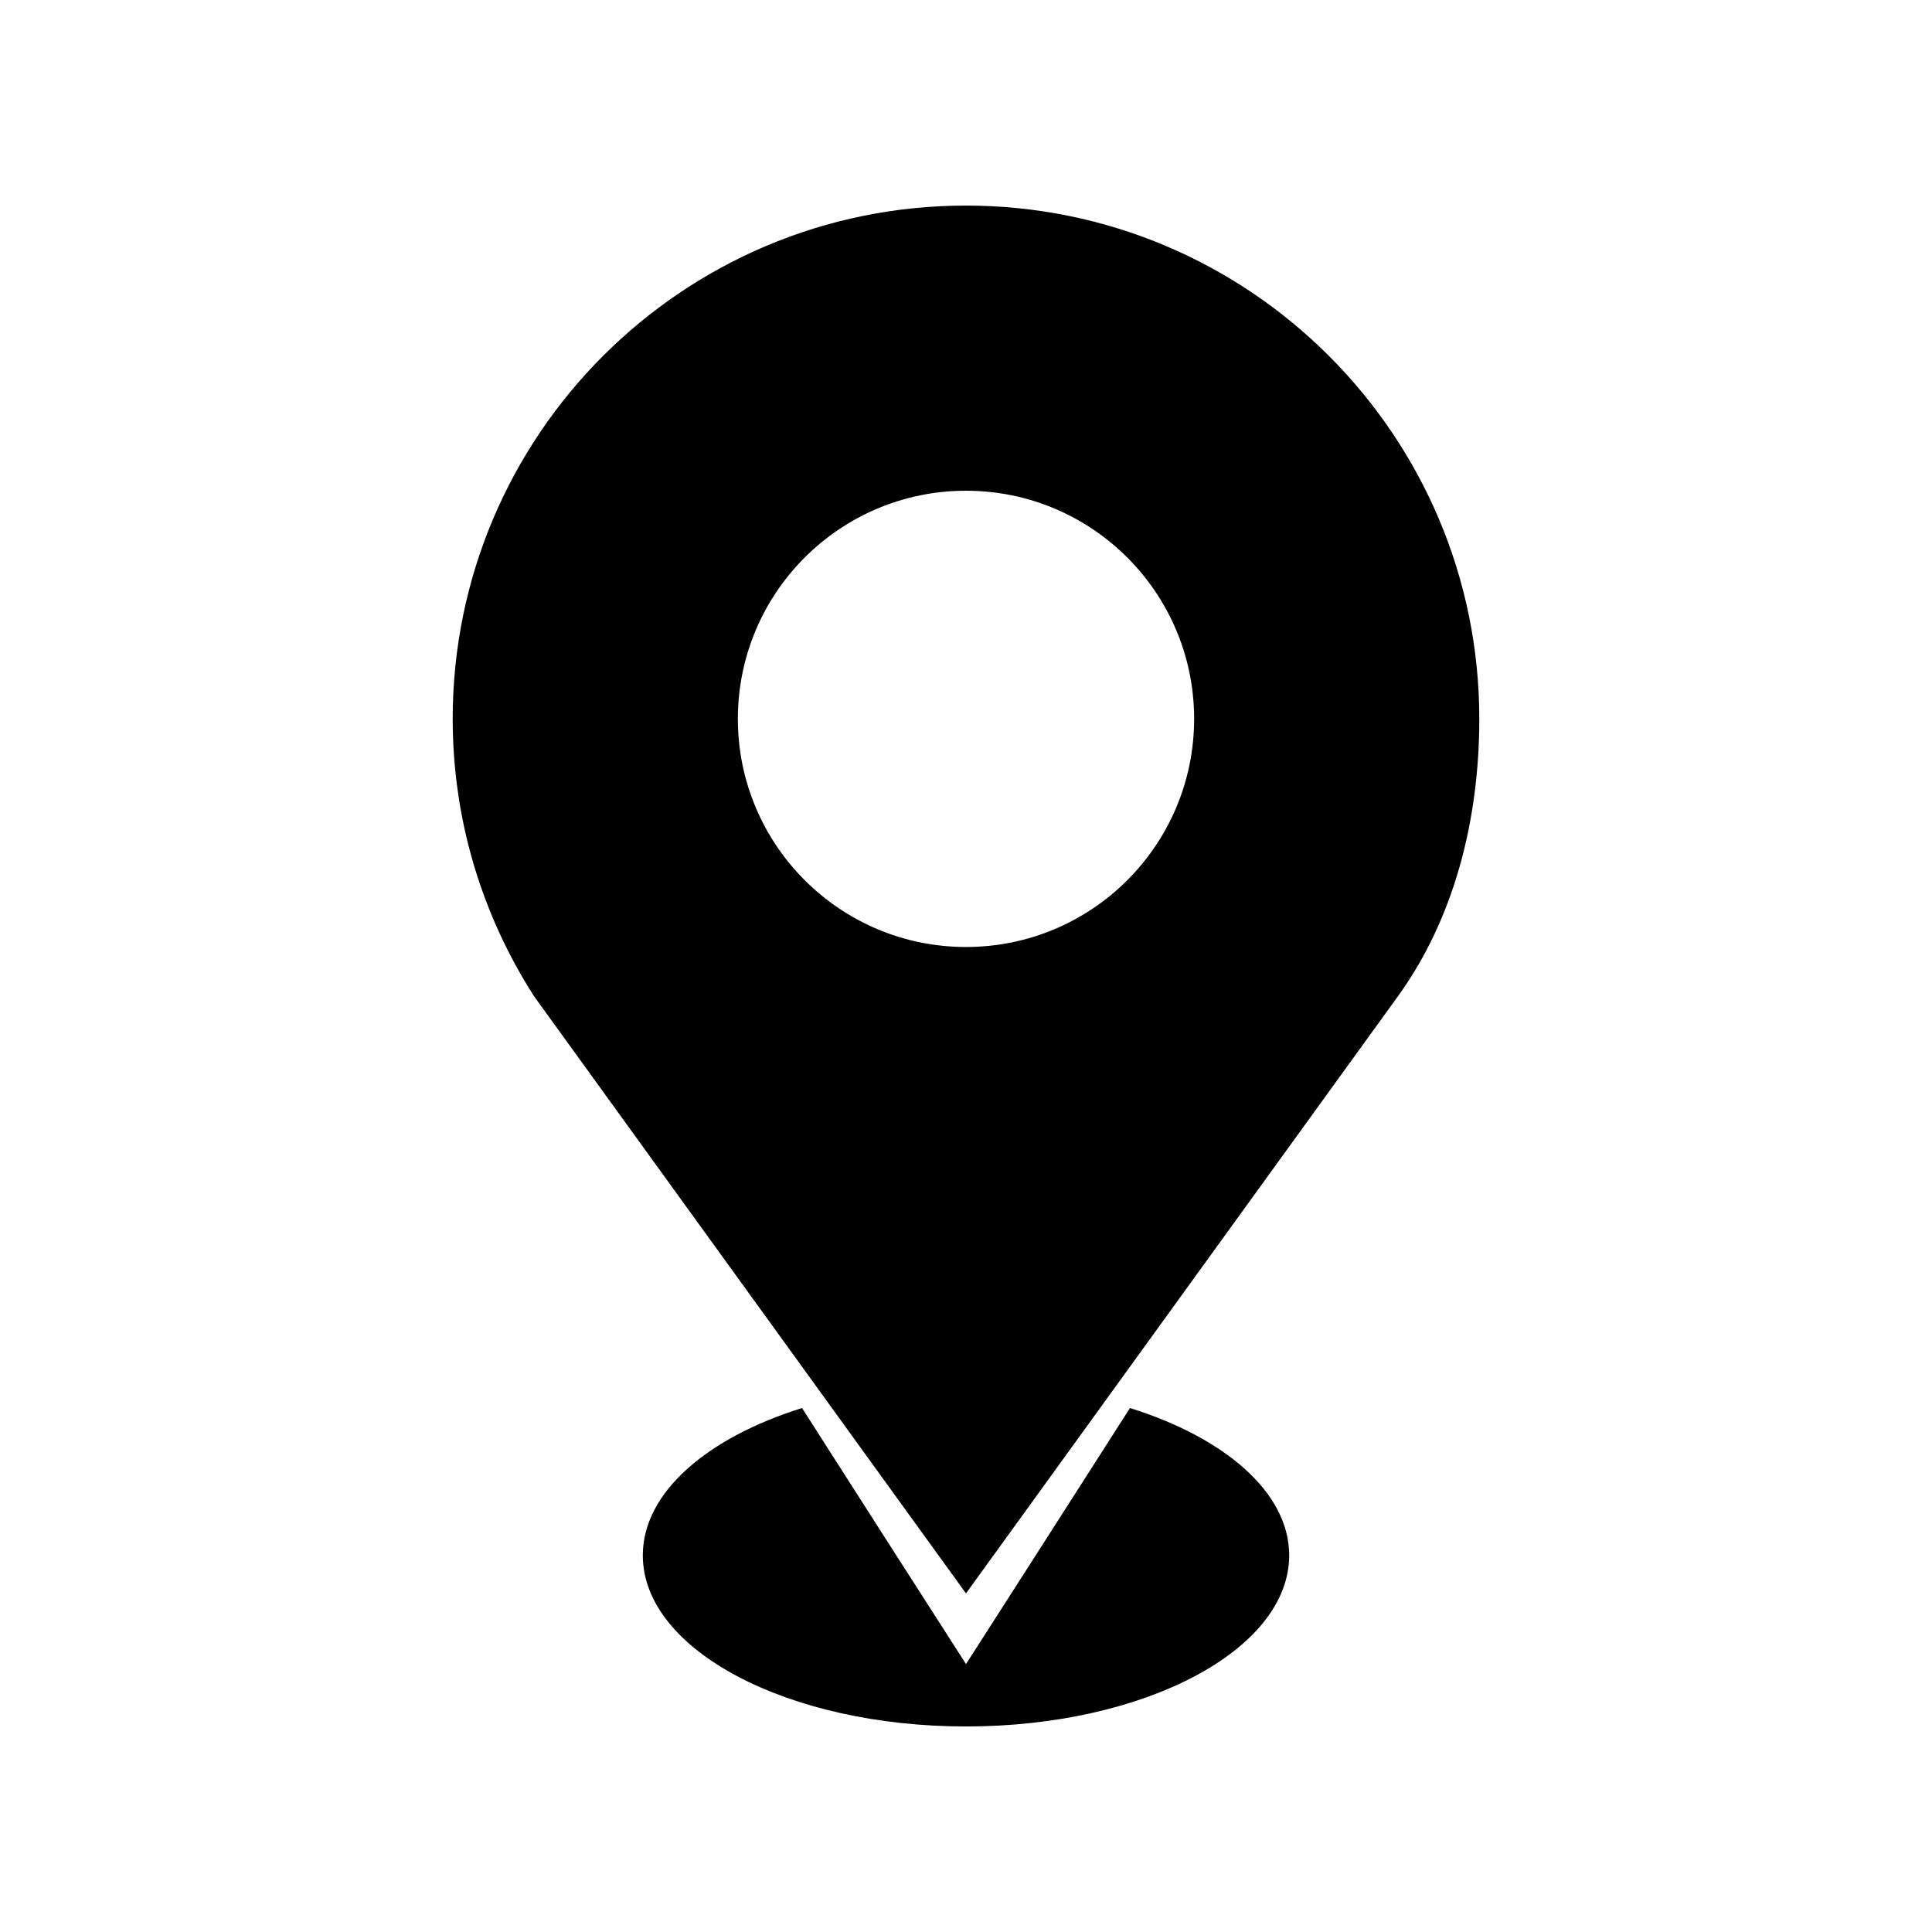 <?xml version="1.0" encoding="UTF-8"?>
<!-- The Best Svg Icon site in the world: iconSvg.co, Visit us! https://iconsvg.co -->
<svg fill="#000000" width="800px" height="800px" version="1.1" viewBox="144 144 512 512" xmlns="http://www.w3.org/2000/svg">
 <path d="m400 198.48c-75.125 0-136.03 60.902-136.03 136.03 0 27.078 7.965 52.324 21.57 73.523l114.46 158.23 114.46-158.23c14.766-20.41 21.57-46.449 21.57-73.523 0-75.125-60.902-136.03-136.03-136.03zm0 75.57c33.391 0 60.457 27.066 60.457 60.457s-27.066 60.457-60.457 60.457-60.457-27.066-60.457-60.457 27.066-60.457 60.457-60.457zm-43.453 243.09c-25.211 7.891-42.195 22.418-42.195 39.047 0 25.043 38.348 45.344 85.648 45.344s85.648-20.301 85.648-45.344c0-16.629-16.984-31.152-42.195-39.047-14.477 22.625-28.93 45.262-43.453 67.855-14.531-22.59-28.98-45.23-43.453-67.855z"/>
</svg>